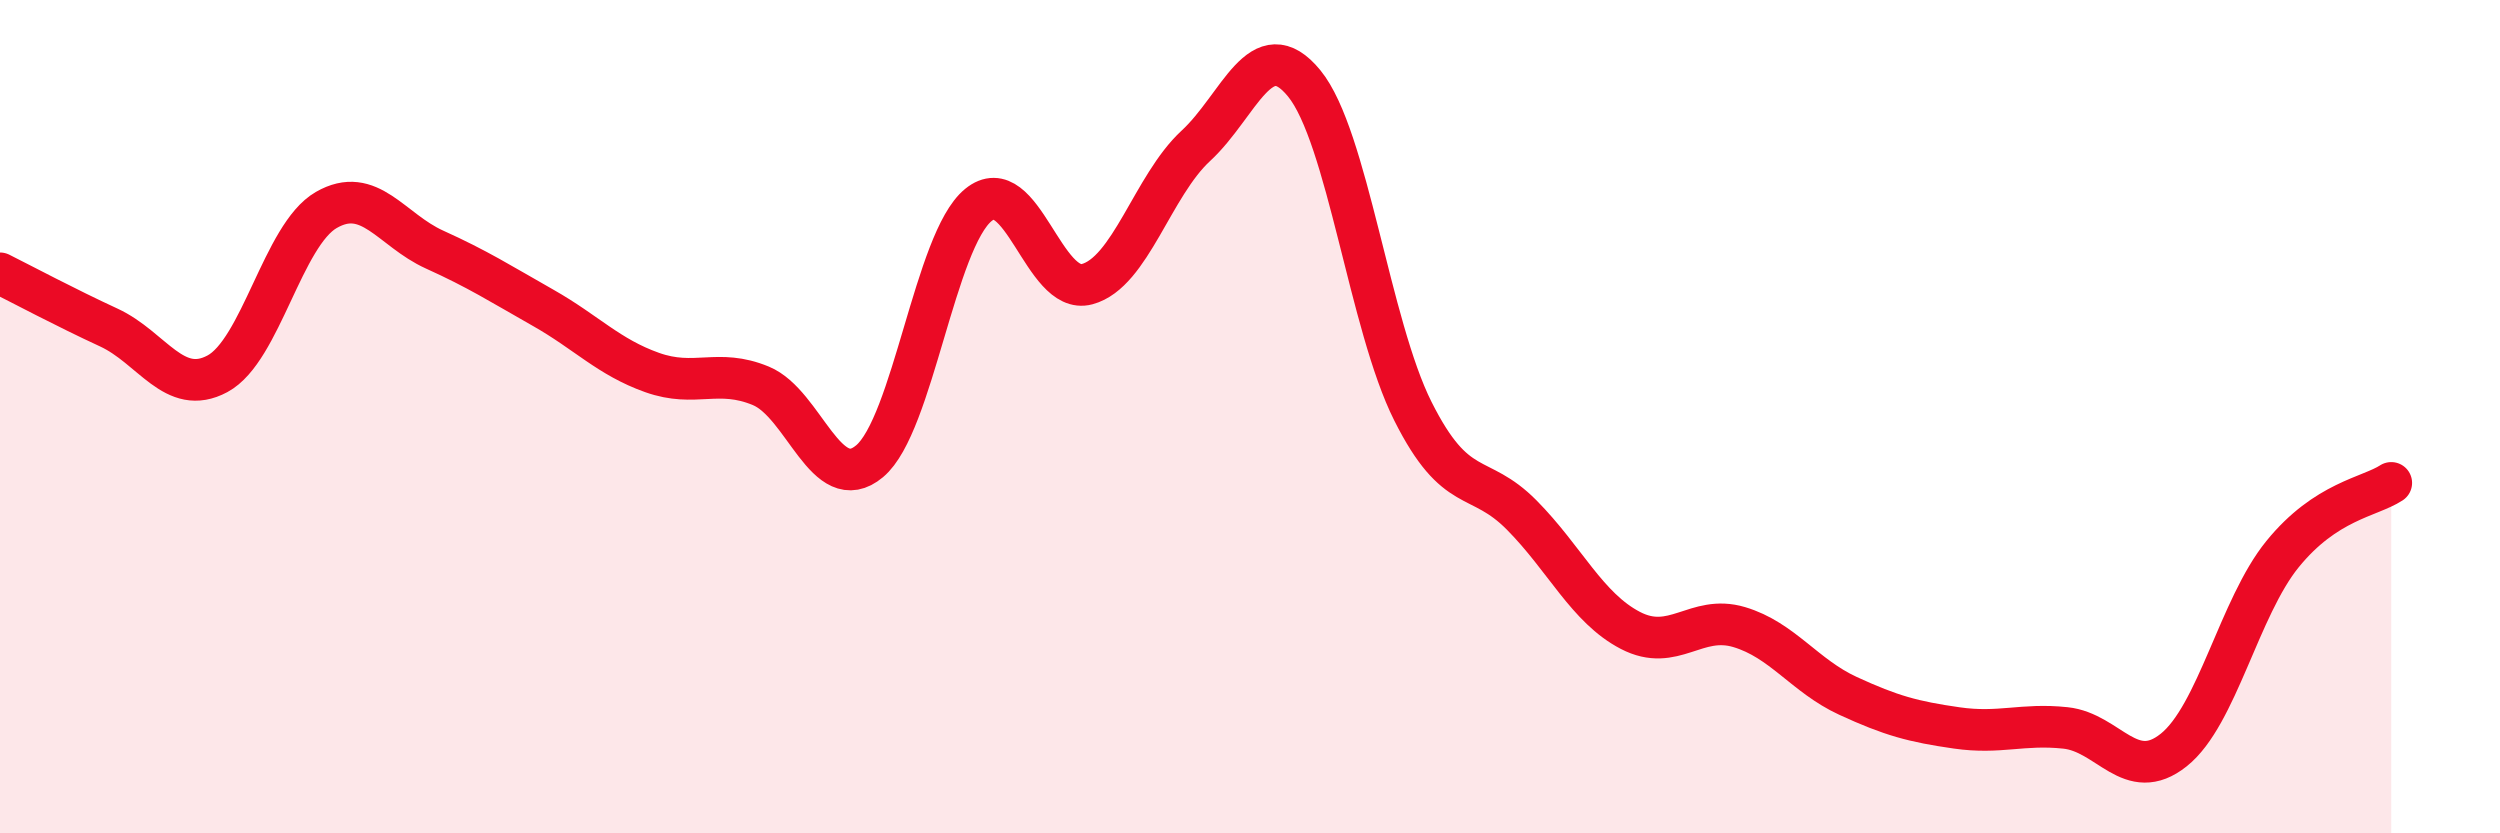 
    <svg width="60" height="20" viewBox="0 0 60 20" xmlns="http://www.w3.org/2000/svg">
      <path
        d="M 0,6.56 C 0.52,6.82 1.57,7.38 2.61,7.86 C 3.65,8.34 4.18,9.53 5.22,8.97 C 6.26,8.41 6.79,5.64 7.83,5.04 C 8.87,4.44 9.39,5.52 10.43,5.99 C 11.47,6.46 12,6.8 13.04,7.39 C 14.08,7.98 14.61,8.57 15.65,8.94 C 16.69,9.31 17.22,8.83 18.26,9.26 C 19.3,9.69 19.83,11.94 20.87,11.07 C 21.91,10.2 22.44,5.77 23.48,4.92 C 24.52,4.07 25.05,7.1 26.09,6.82 C 27.13,6.54 27.66,4.46 28.7,3.5 C 29.74,2.54 30.26,0.73 31.3,2 C 32.34,3.27 32.87,7.8 33.91,9.87 C 34.95,11.94 35.48,11.31 36.52,12.36 C 37.56,13.41 38.09,14.59 39.13,15.13 C 40.17,15.67 40.7,14.74 41.74,15.05 C 42.78,15.36 43.31,16.22 44.35,16.7 C 45.39,17.18 45.92,17.32 46.96,17.47 C 48,17.62 48.53,17.36 49.57,17.47 C 50.61,17.58 51.13,18.83 52.17,18 C 53.21,17.17 53.74,14.58 54.78,13.3 C 55.82,12.02 56.87,11.93 57.39,11.59L57.39 20L0 20Z"
        fill="#EB0A25"
        opacity="0.1"
        stroke-linecap="round"
        stroke-linejoin="round"
      />
      <path
        d="M 0,6.56 C 0.52,6.82 1.57,7.38 2.61,7.86 C 3.65,8.34 4.18,9.53 5.22,8.97 C 6.26,8.41 6.79,5.64 7.83,5.04 C 8.87,4.44 9.39,5.52 10.43,5.99 C 11.47,6.46 12,6.8 13.04,7.39 C 14.08,7.98 14.61,8.57 15.65,8.94 C 16.69,9.31 17.22,8.83 18.26,9.26 C 19.3,9.69 19.83,11.94 20.87,11.07 C 21.91,10.2 22.44,5.77 23.48,4.92 C 24.52,4.07 25.05,7.1 26.09,6.82 C 27.13,6.54 27.66,4.46 28.7,3.5 C 29.74,2.54 30.26,0.73 31.3,2 C 32.34,3.27 32.87,7.8 33.91,9.87 C 34.95,11.94 35.48,11.31 36.52,12.36 C 37.56,13.41 38.09,14.59 39.13,15.13 C 40.17,15.67 40.7,14.74 41.74,15.05 C 42.78,15.36 43.31,16.22 44.35,16.7 C 45.39,17.18 45.92,17.32 46.96,17.47 C 48,17.62 48.53,17.36 49.57,17.47 C 50.61,17.58 51.13,18.83 52.17,18 C 53.21,17.17 53.74,14.58 54.78,13.3 C 55.82,12.02 56.87,11.93 57.39,11.59"
        stroke="#EB0A25"
        stroke-width="1"
        fill="none"
        stroke-linecap="round"
        stroke-linejoin="round"
      />
    </svg>
  
